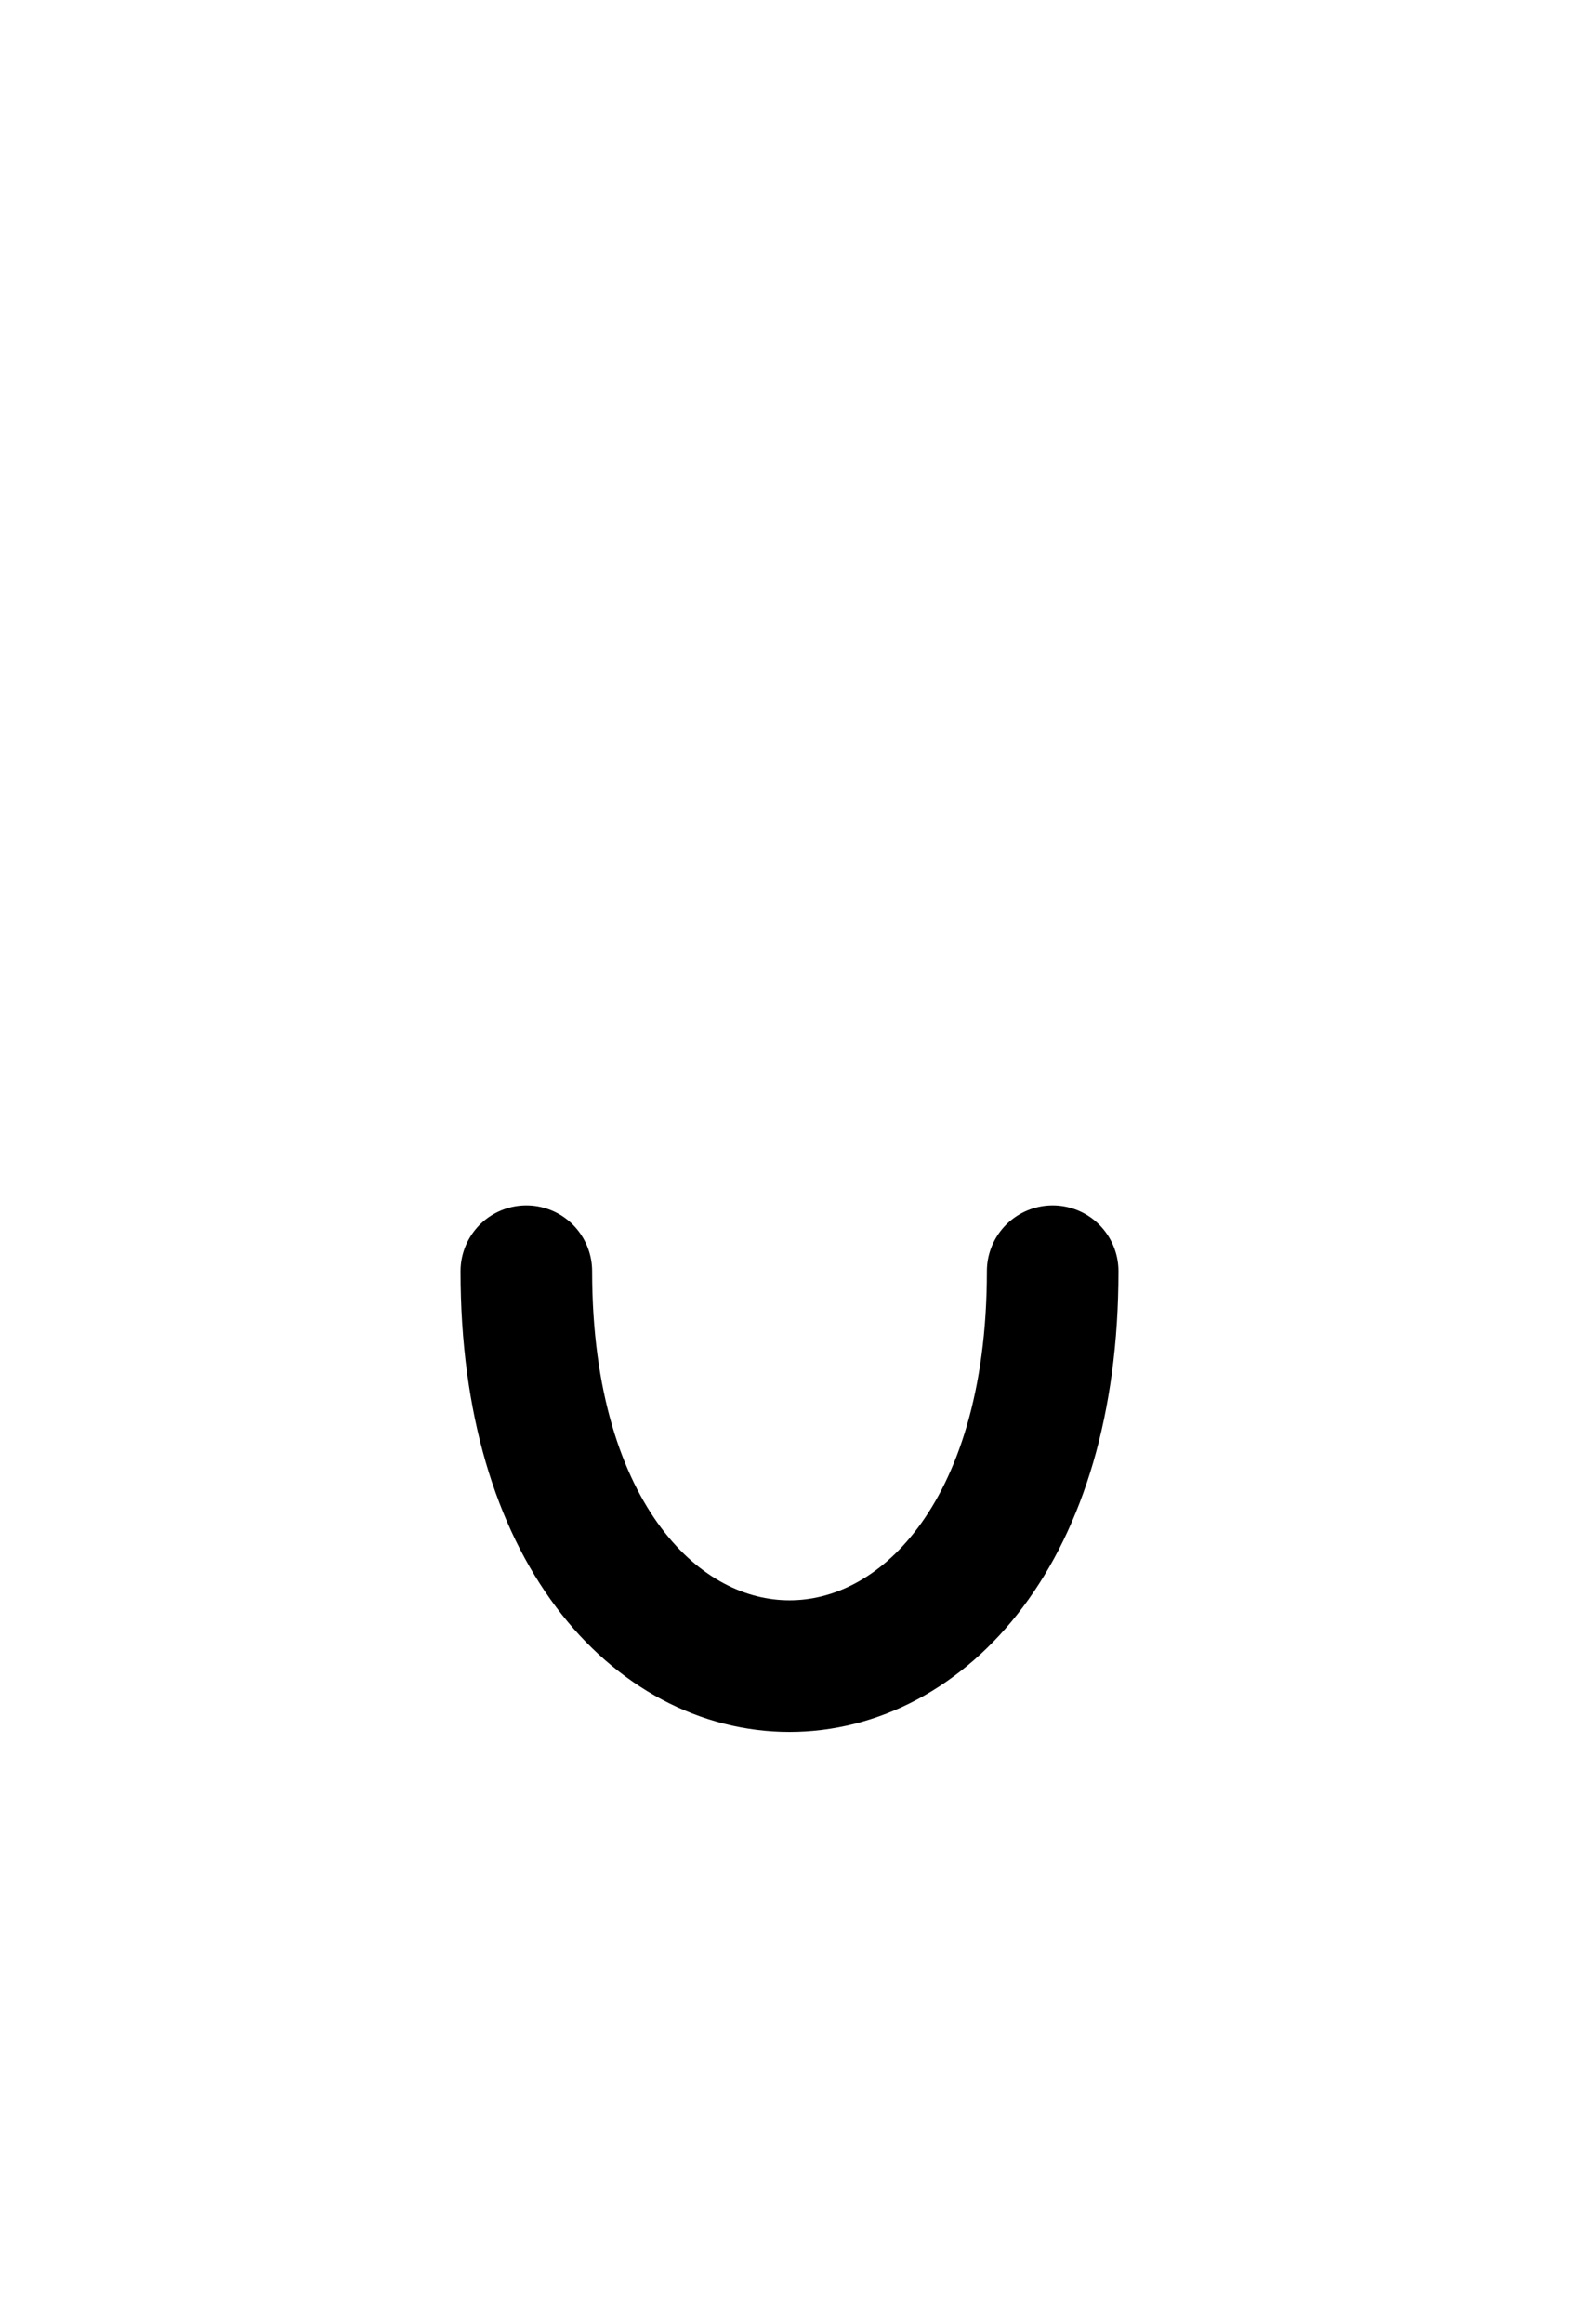 <?xml version="1.0" encoding="UTF-8"?>
<svg xmlns="http://www.w3.org/2000/svg" xmlns:xlink="http://www.w3.org/1999/xlink"
     width="15.0" height="22.071" viewBox="0 0 15.0 22.071">
<defs>
<path d="M5.0,12.071 C5.0,17.071,10.0,17.071,10.0,12.071" stroke="black" fill="none" stroke-width="1.25" stroke-linecap="round" stroke-linejoin="round" id="d0" />
</defs>
<use xlink:href="#d0" x="0" y="0" />
</svg>